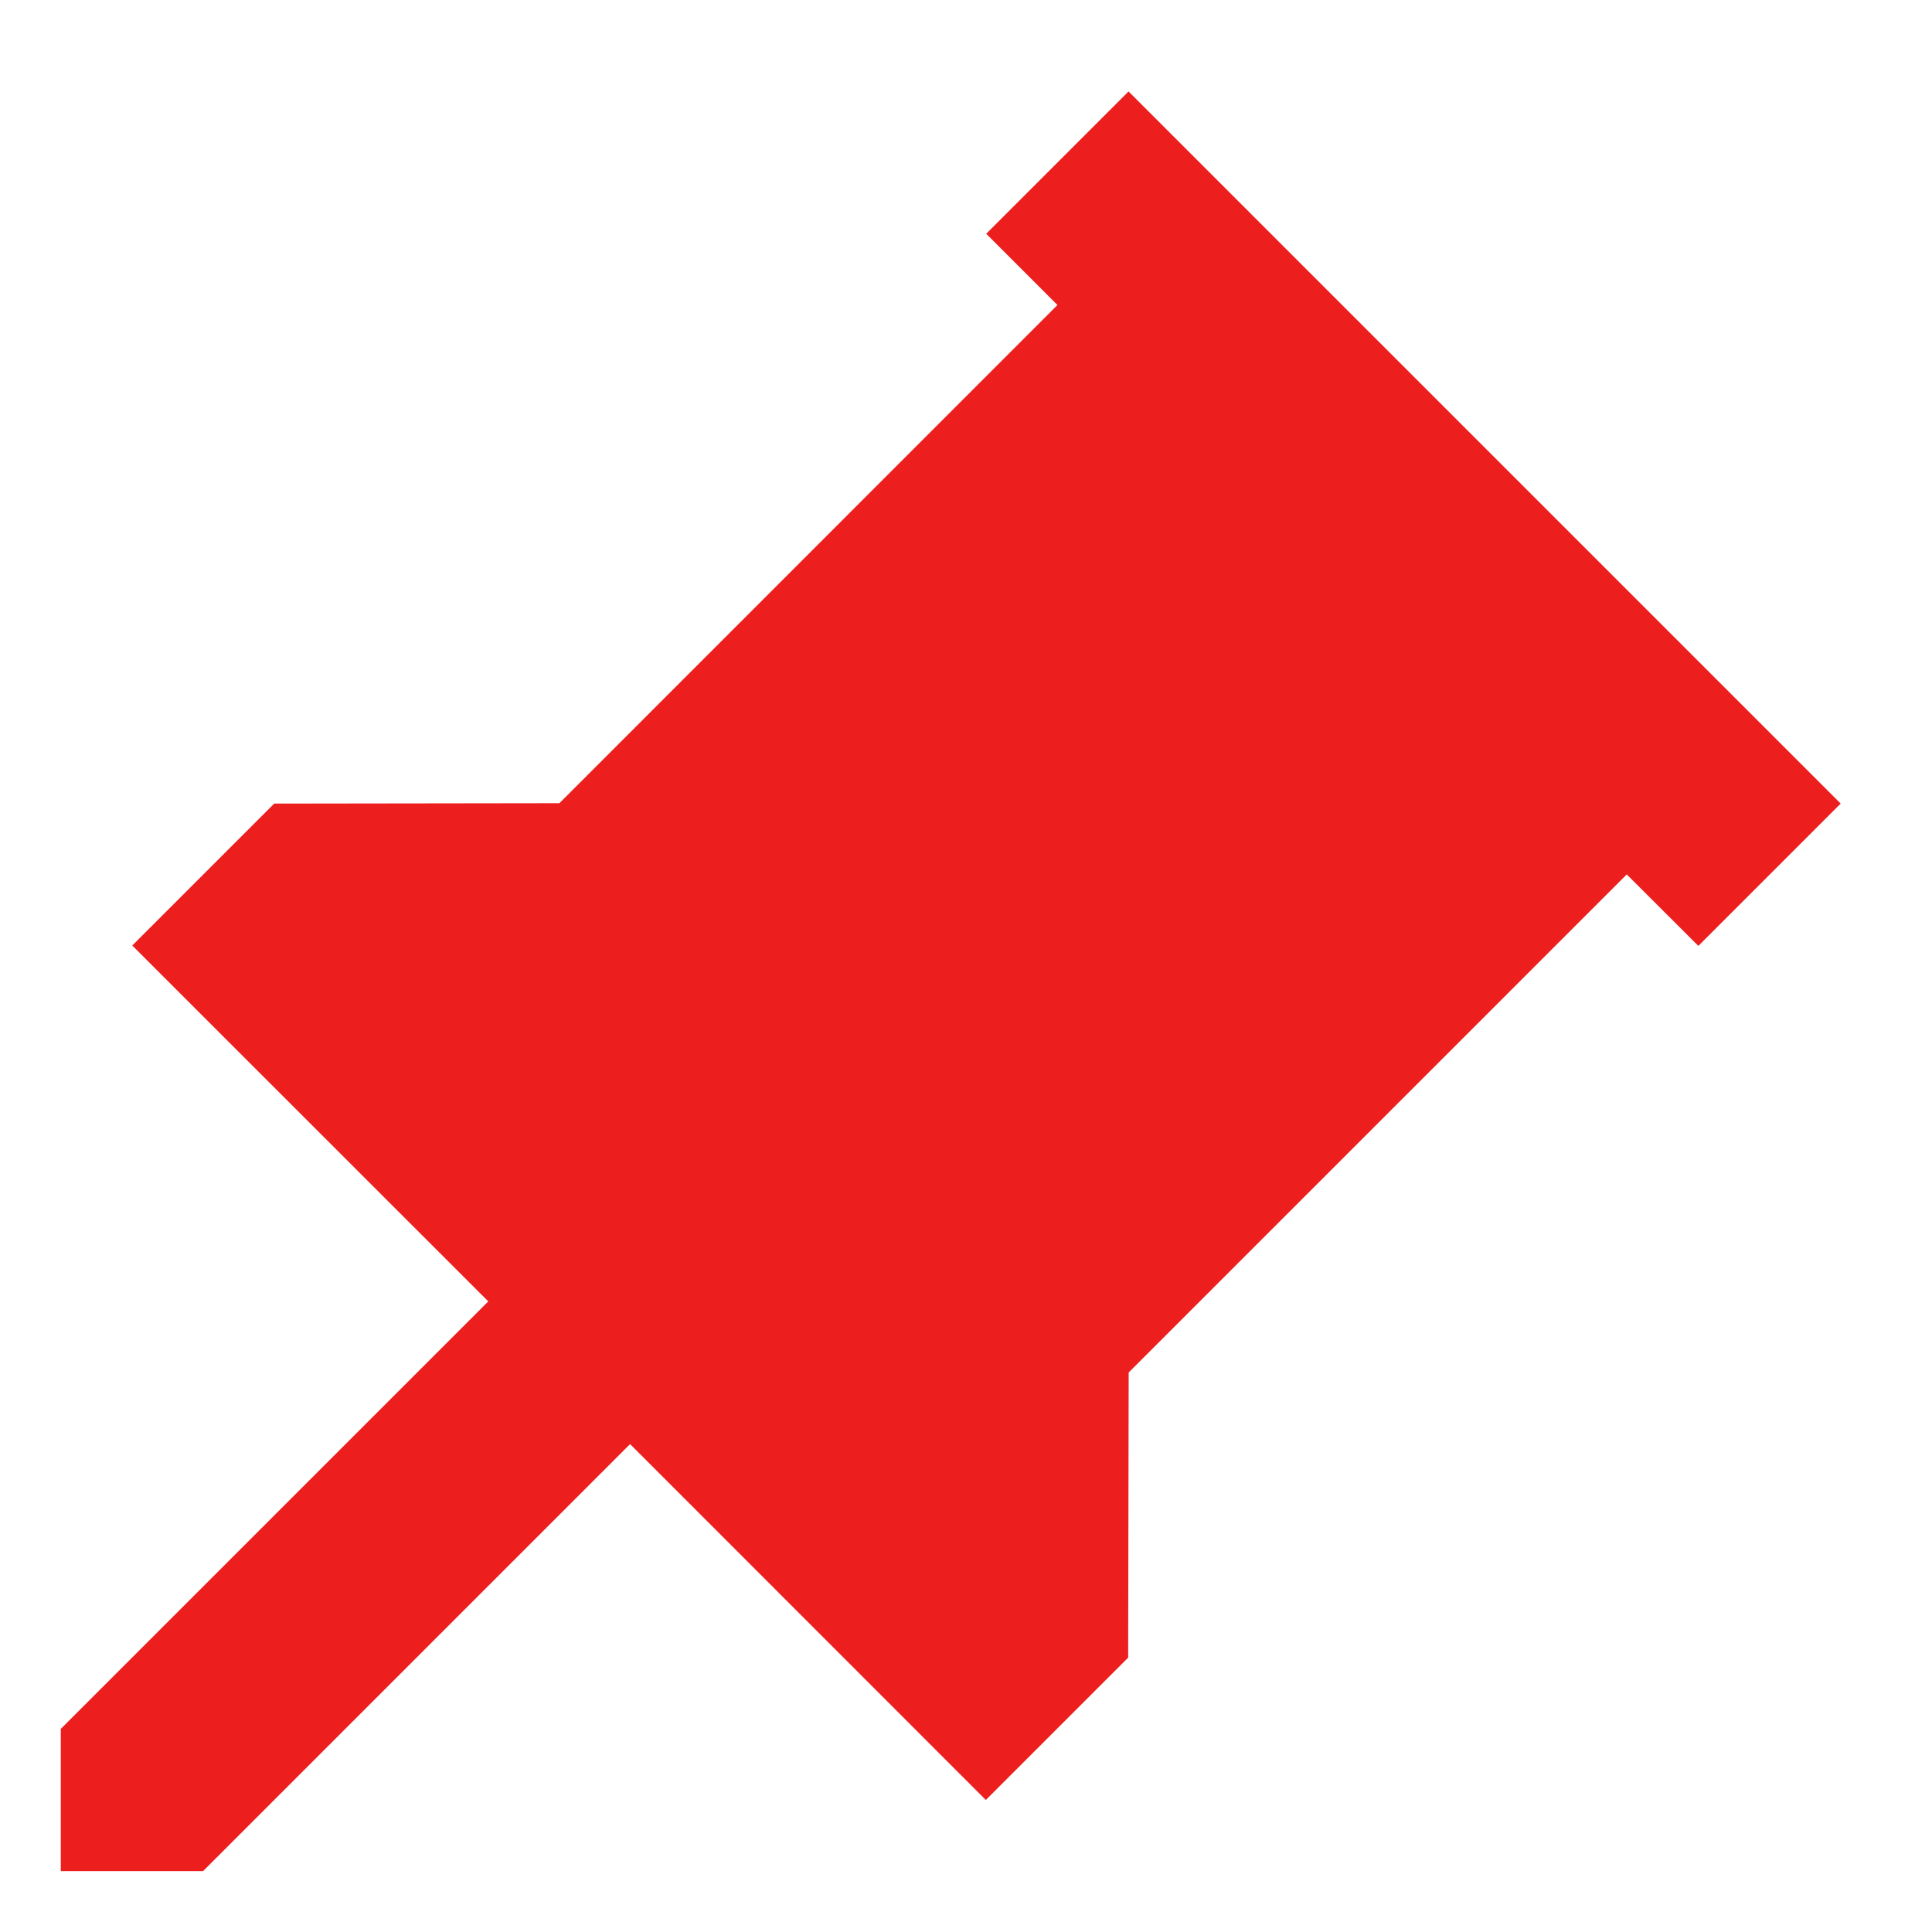<svg width="15" height="15" viewBox="0 0 15 15" fill="none" xmlns="http://www.w3.org/2000/svg">
<path d="M8.763 10.656L8.759 12.87L7.654 13.975L4.892 11.212L1.577 14.527L0.472 14.527V13.423L3.791 10.104L1.027 7.341L2.129 6.239L4.343 6.236L8.21 2.368L7.657 1.815L8.762 0.71L14.291 6.239L13.186 7.344L12.63 6.789L8.763 10.656Z" fill="#ED1E1E"/>
</svg>
